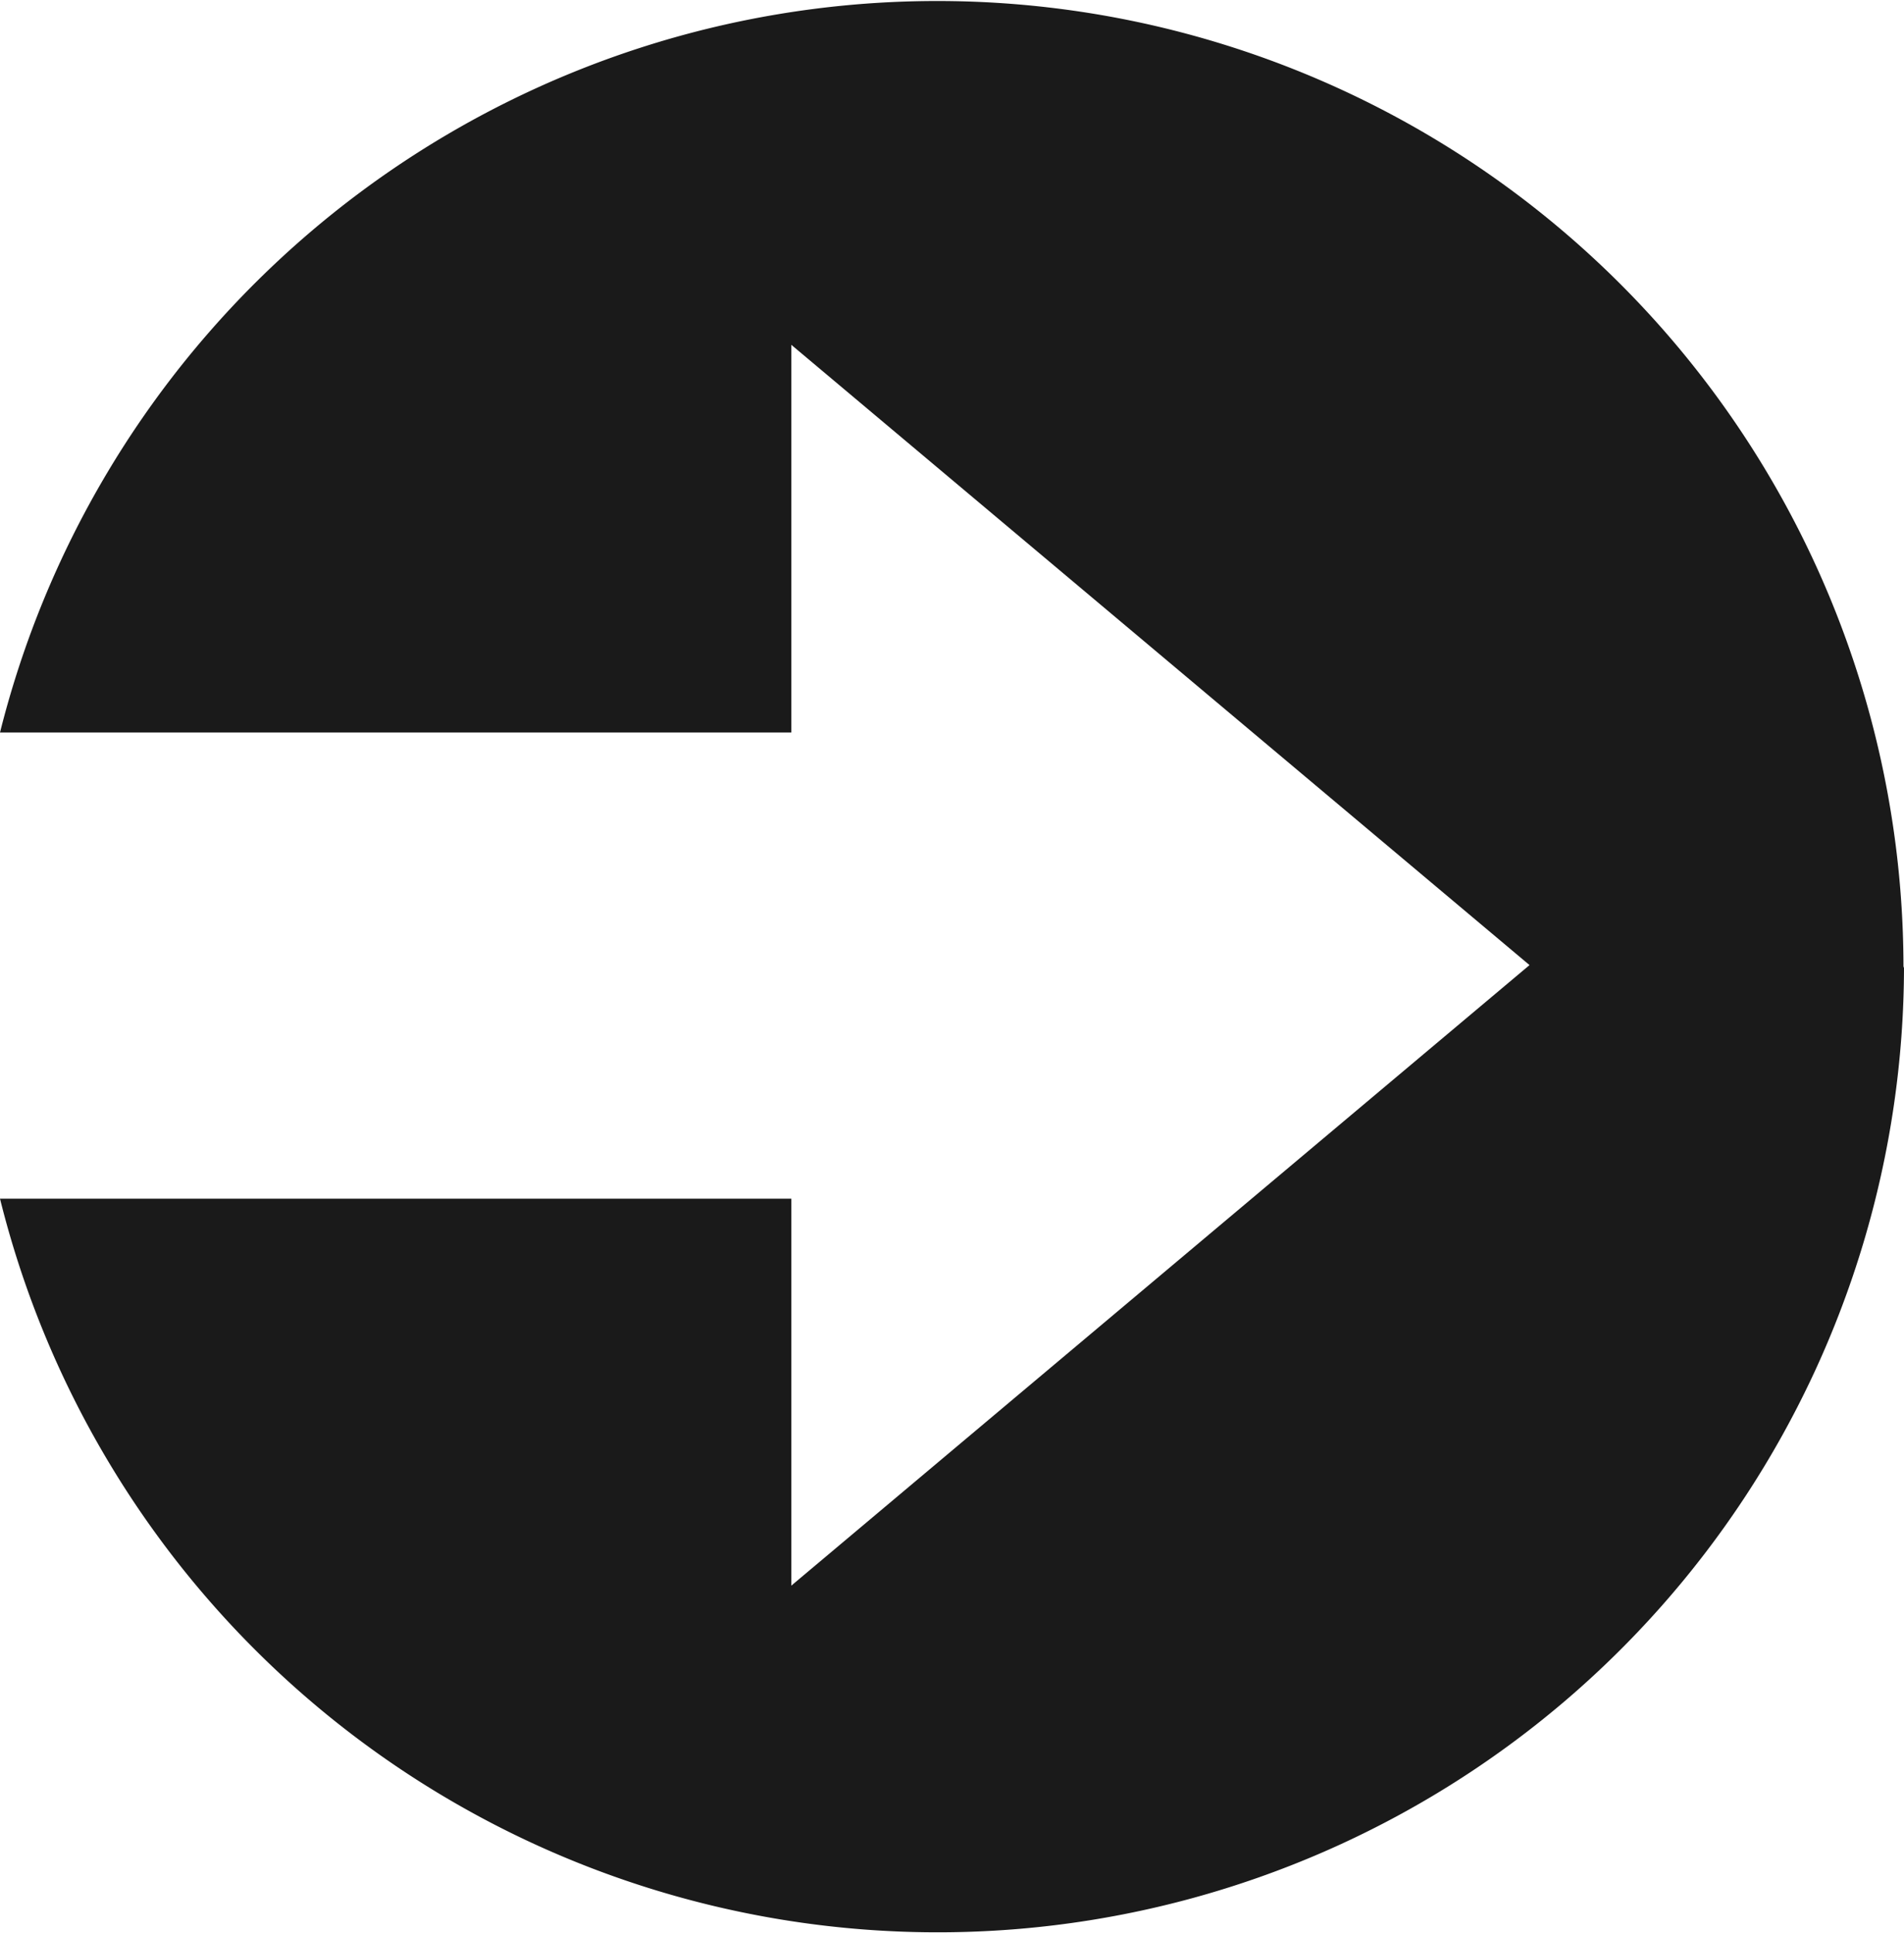 <svg xmlns="http://www.w3.org/2000/svg" viewBox="0 0 72.81 73.88"><defs><style>.cls-1{fill:#1a1a1a;}</style></defs><g id="레이어_2" data-name="레이어 2"><g id="세로_940px_이너_1400px" data-name="세로 940px, 이너 1400px"><path class="cls-1" d="M72.81,36.94A36.95,36.95,0,0,1,0,45.82H30.26V60.61L58.49,36.89,30.26,13.18V28H0a36.95,36.95,0,0,1,72.79,9Z"/></g></g></svg>
